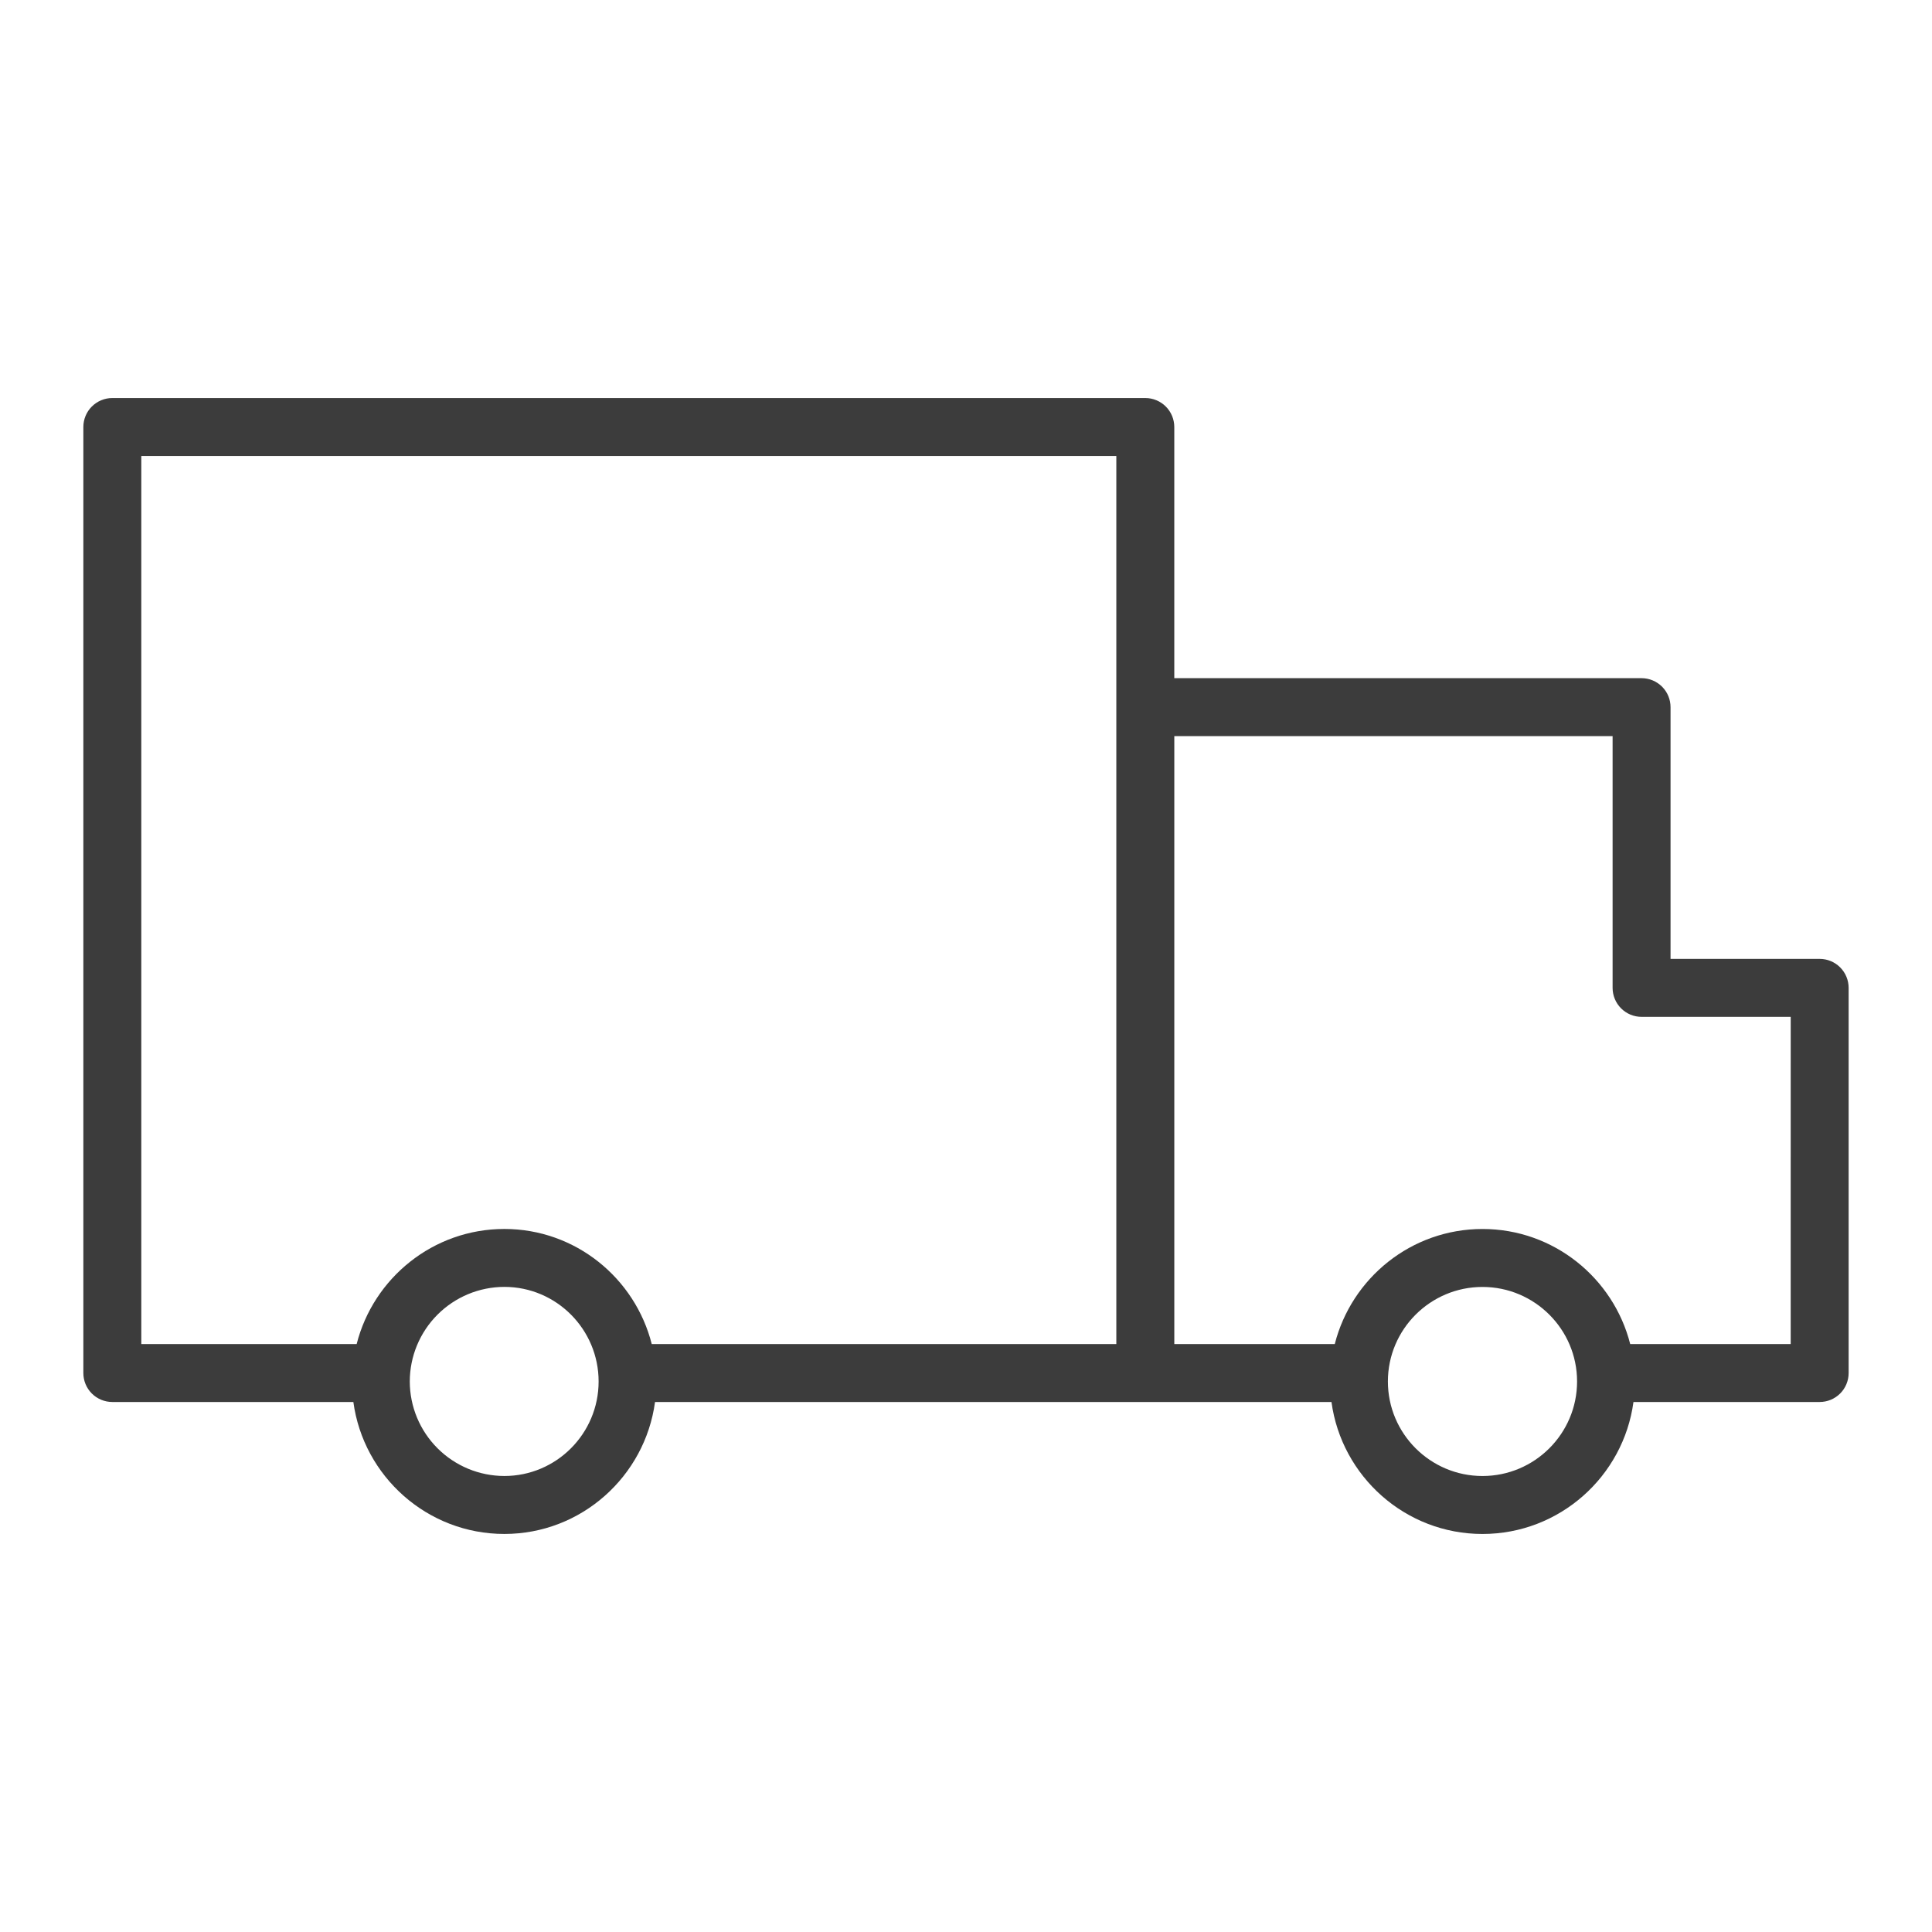<?xml version="1.0" encoding="UTF-8"?> <svg xmlns="http://www.w3.org/2000/svg" width="100" height="100" viewBox="0 0 100 100" fill="none"> <path fill-rule="evenodd" clip-rule="evenodd" d="M94.186 49.632H86.467V36.602C86.467 36.205 86.309 35.823 86.028 35.542C85.746 35.261 85.365 35.102 84.967 35.102H60.781V22.102C60.781 21.705 60.623 21.323 60.342 21.042C60.06 20.761 59.679 20.602 59.281 20.602H5.814C5.416 20.602 5.035 20.761 4.753 21.042C4.472 21.323 4.314 21.705 4.314 22.102V71.067C4.314 71.465 4.472 71.847 4.753 72.128C5.035 72.409 5.416 72.567 5.814 72.567H18.29C18.812 76.416 22.113 79.397 26.106 79.397C30.089 79.397 33.384 76.416 33.904 72.567H68.917C69.439 76.418 72.74 79.398 76.733 79.398C80.725 79.398 84.027 76.418 84.548 72.567H94.185C94.583 72.567 94.964 72.409 95.246 72.128C95.527 71.847 95.685 71.465 95.685 71.067V51.132C95.685 50.734 95.527 50.352 95.246 50.071C94.965 49.79 94.584 49.632 94.186 49.632ZM26.106 76.397C24.809 76.396 23.564 75.88 22.647 74.963C21.729 74.046 21.212 72.803 21.21 71.505C21.212 70.207 21.728 68.963 22.646 68.045C23.564 67.127 24.808 66.611 26.106 66.609C28.796 66.609 30.984 68.805 30.984 71.505C30.984 74.203 28.796 76.397 26.106 76.397ZM26.106 63.611C22.422 63.611 19.328 66.15 18.461 69.567H7.314V23.602H57.781V69.569H33.734C32.868 66.15 29.781 63.611 26.106 63.611ZM76.733 76.398C74.033 76.398 71.837 74.204 71.837 71.504C71.837 68.805 74.033 66.612 76.733 66.612C79.432 66.612 81.629 68.805 81.629 71.504C81.629 74.204 79.433 76.398 76.733 76.398ZM92.686 69.567H84.379C83.511 66.151 80.418 63.612 76.734 63.612C73.049 63.612 69.956 66.151 69.088 69.567H60.782V38.102H83.468V51.132C83.468 51.529 83.626 51.911 83.907 52.192C84.189 52.474 84.57 52.632 84.968 52.632H92.687L92.686 69.567Z" fill="#3C3C3C"></path> </svg> 
